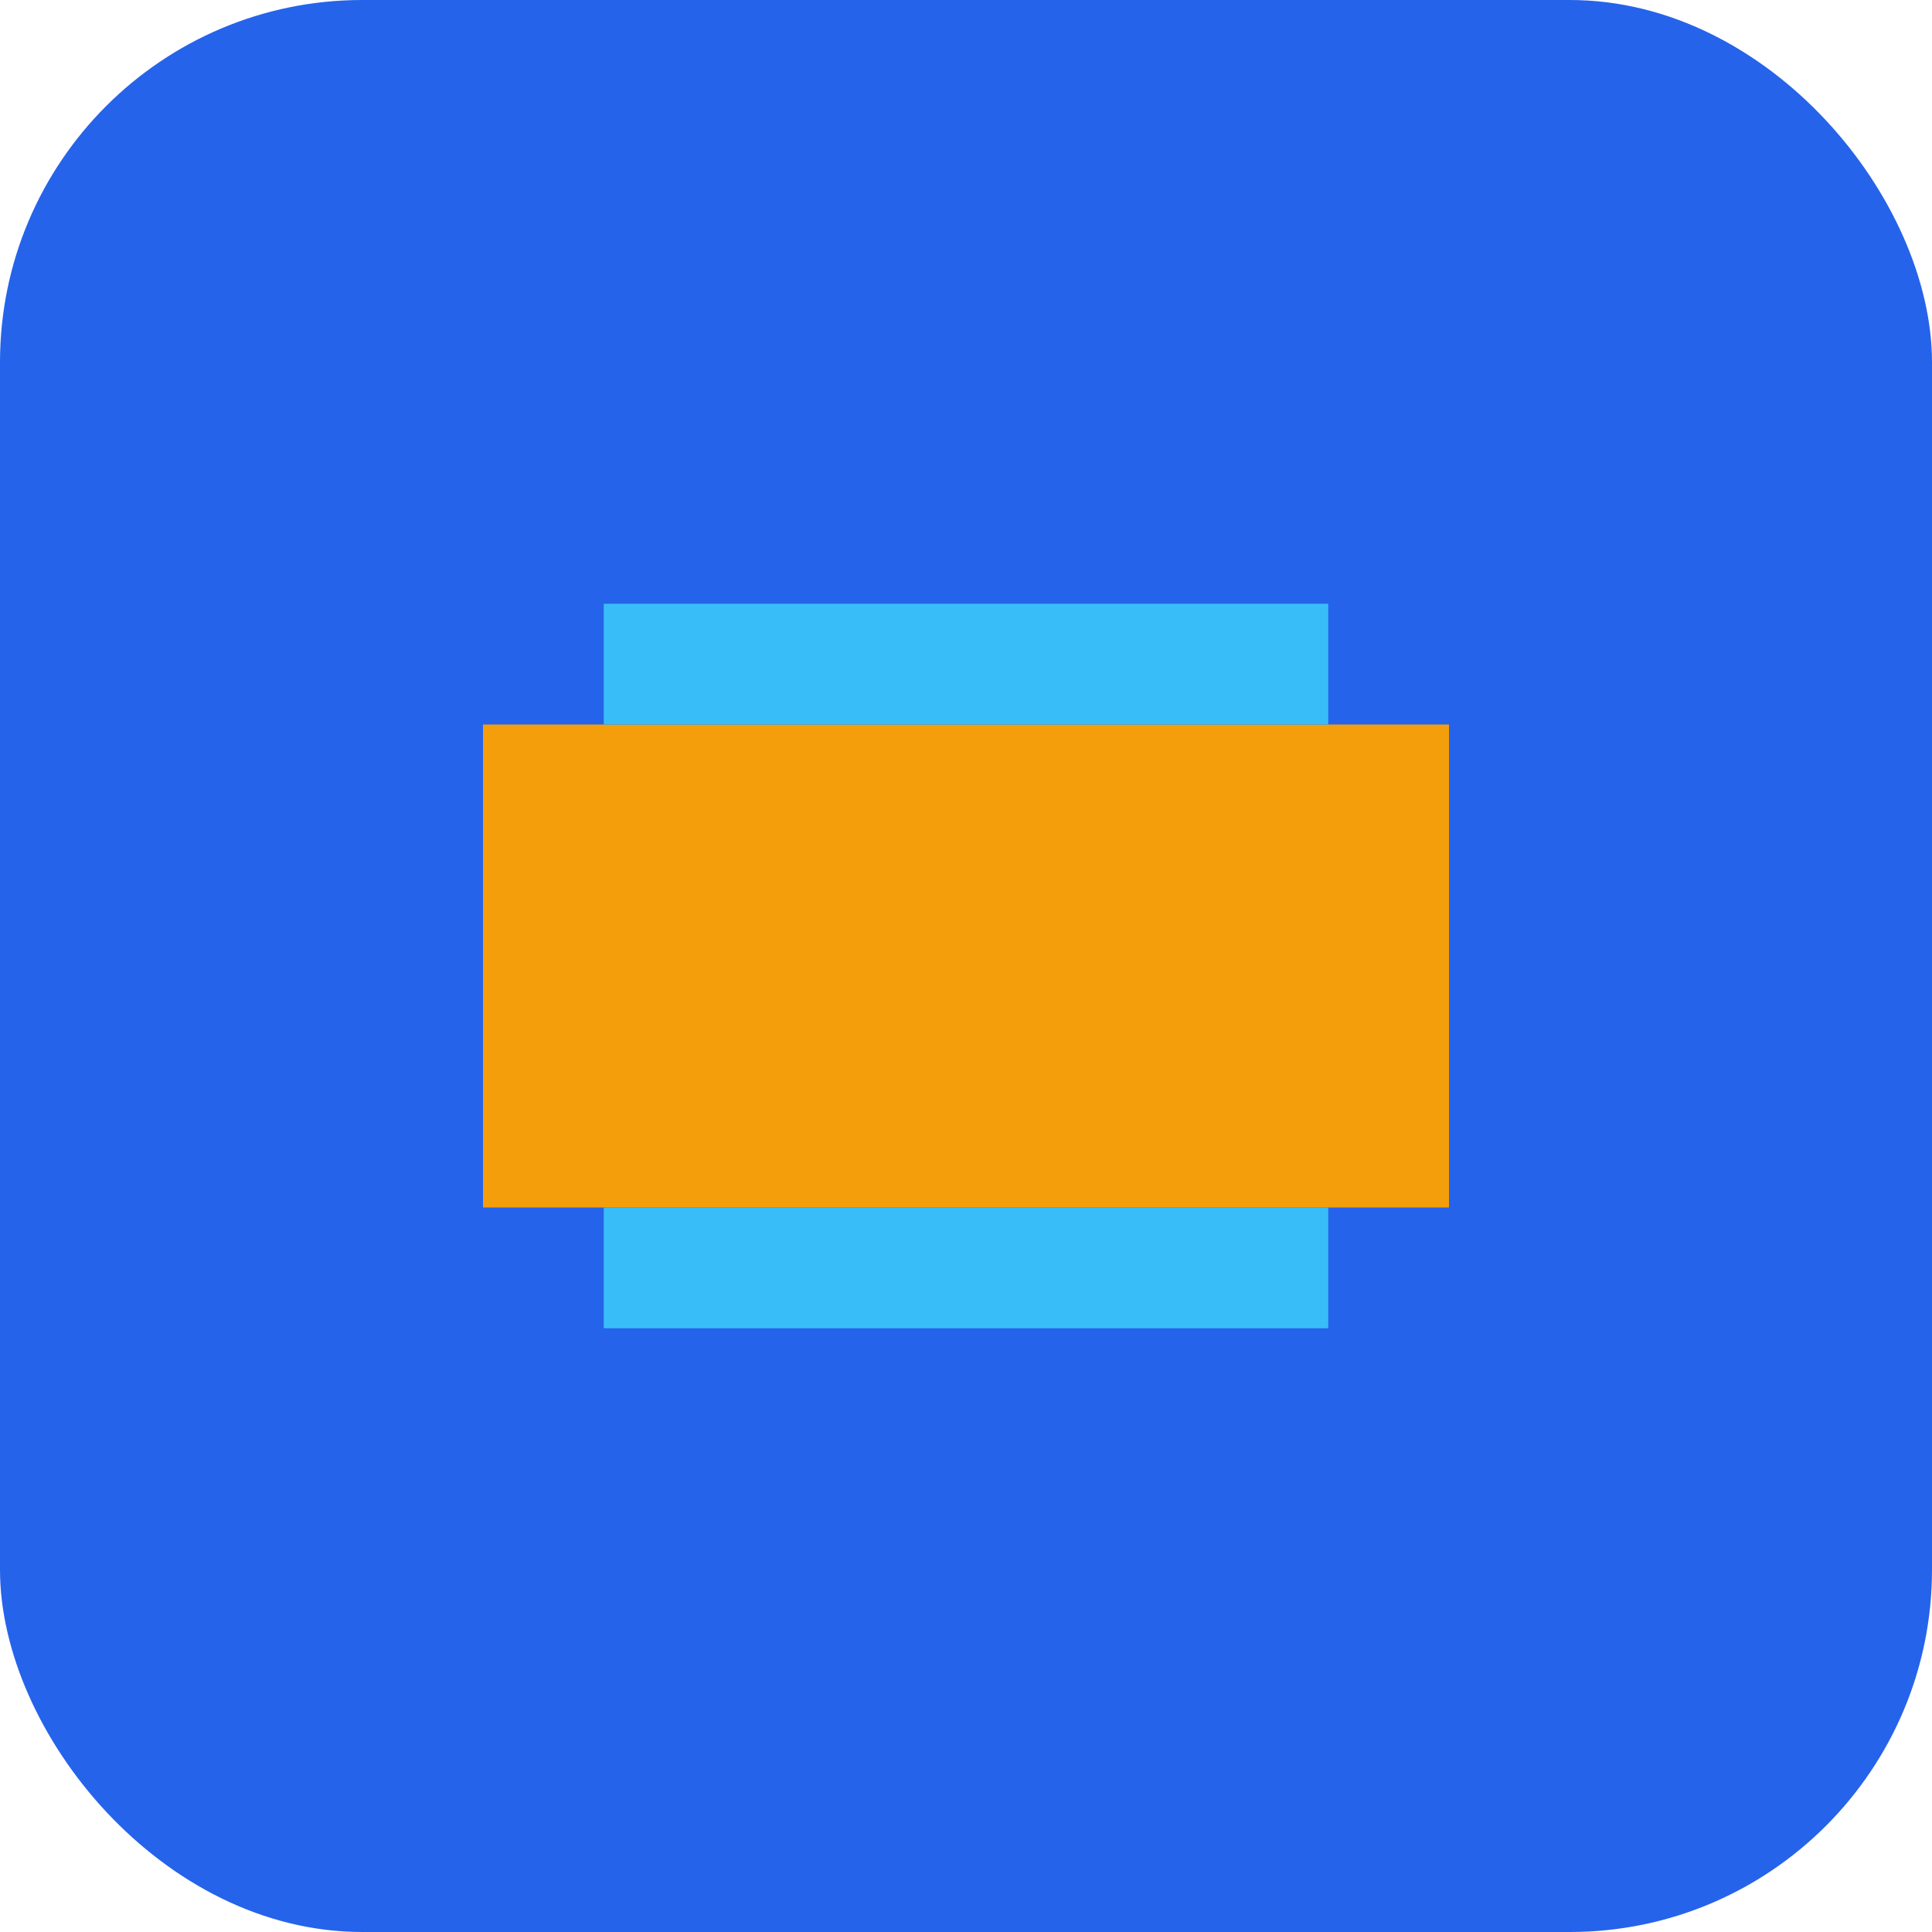 <svg width="32" height="32" viewBox="0 0 32 32" fill="none" xmlns="http://www.w3.org/2000/svg">
  <rect width="32" height="32" rx="6" fill="#2563eb"/>
  <path d="M8 12h16v8H8z" fill="#f59e0b"/>
  <path d="M10 10h12v2H10z" fill="#38bdf8"/>
  <path d="M10 20h12v2H10z" fill="#38bdf8"/>
</svg>
